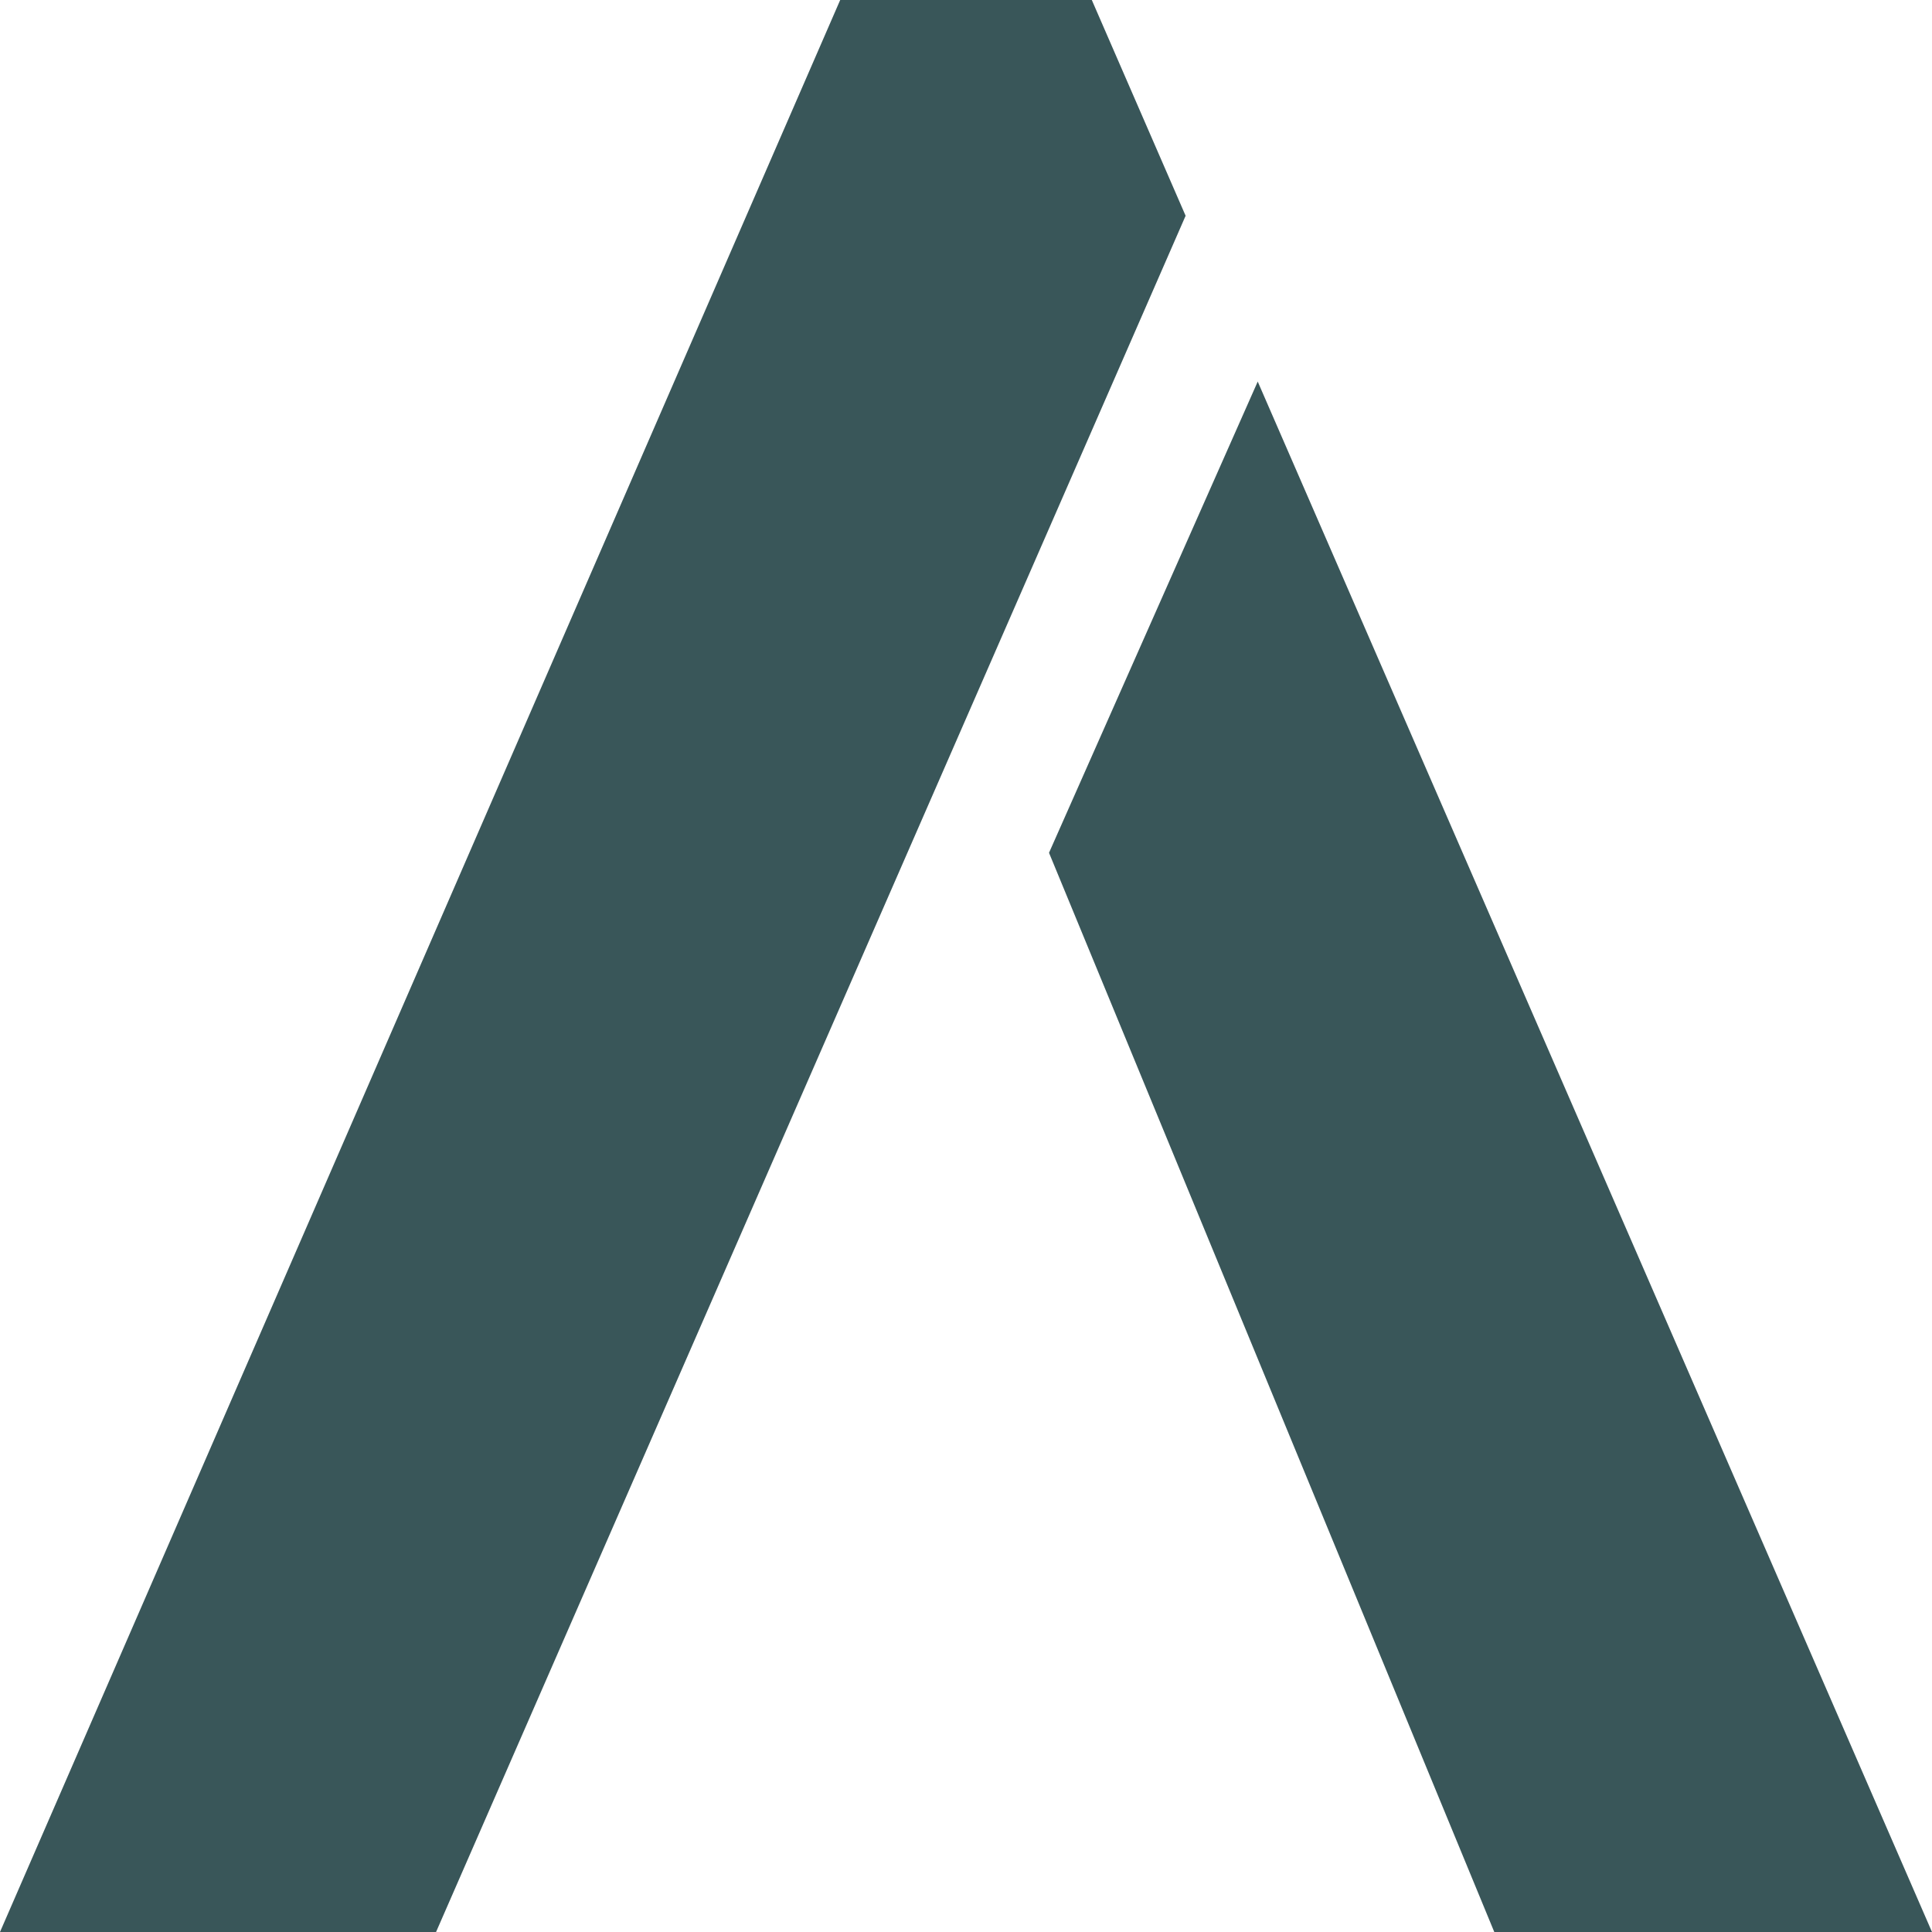 <?xml version="1.0" encoding="utf-8"?>
<!-- Generator: Adobe Illustrator 23.1.1, SVG Export Plug-In . SVG Version: 6.00 Build 0)  -->
<svg version="1.1" id="Capa_1" xmlns="http://www.w3.org/2000/svg" xmlns:xlink="http://www.w3.org/1999/xlink" x="0px" y="0px"
	 viewBox="0 0 512 512" style="enable-background:new 0 0 512 512;" xml:space="preserve">
<style type="text/css">
	.st0{fill:#395659;}
</style>
<polygon class="st0" points="314.2,57.18 289.34,0 222.66,0 0,512 115.56,512 "/>
<polygon class="st0" points="333.31,101.12 278,226 396,512 512,512 "/>
</svg>
